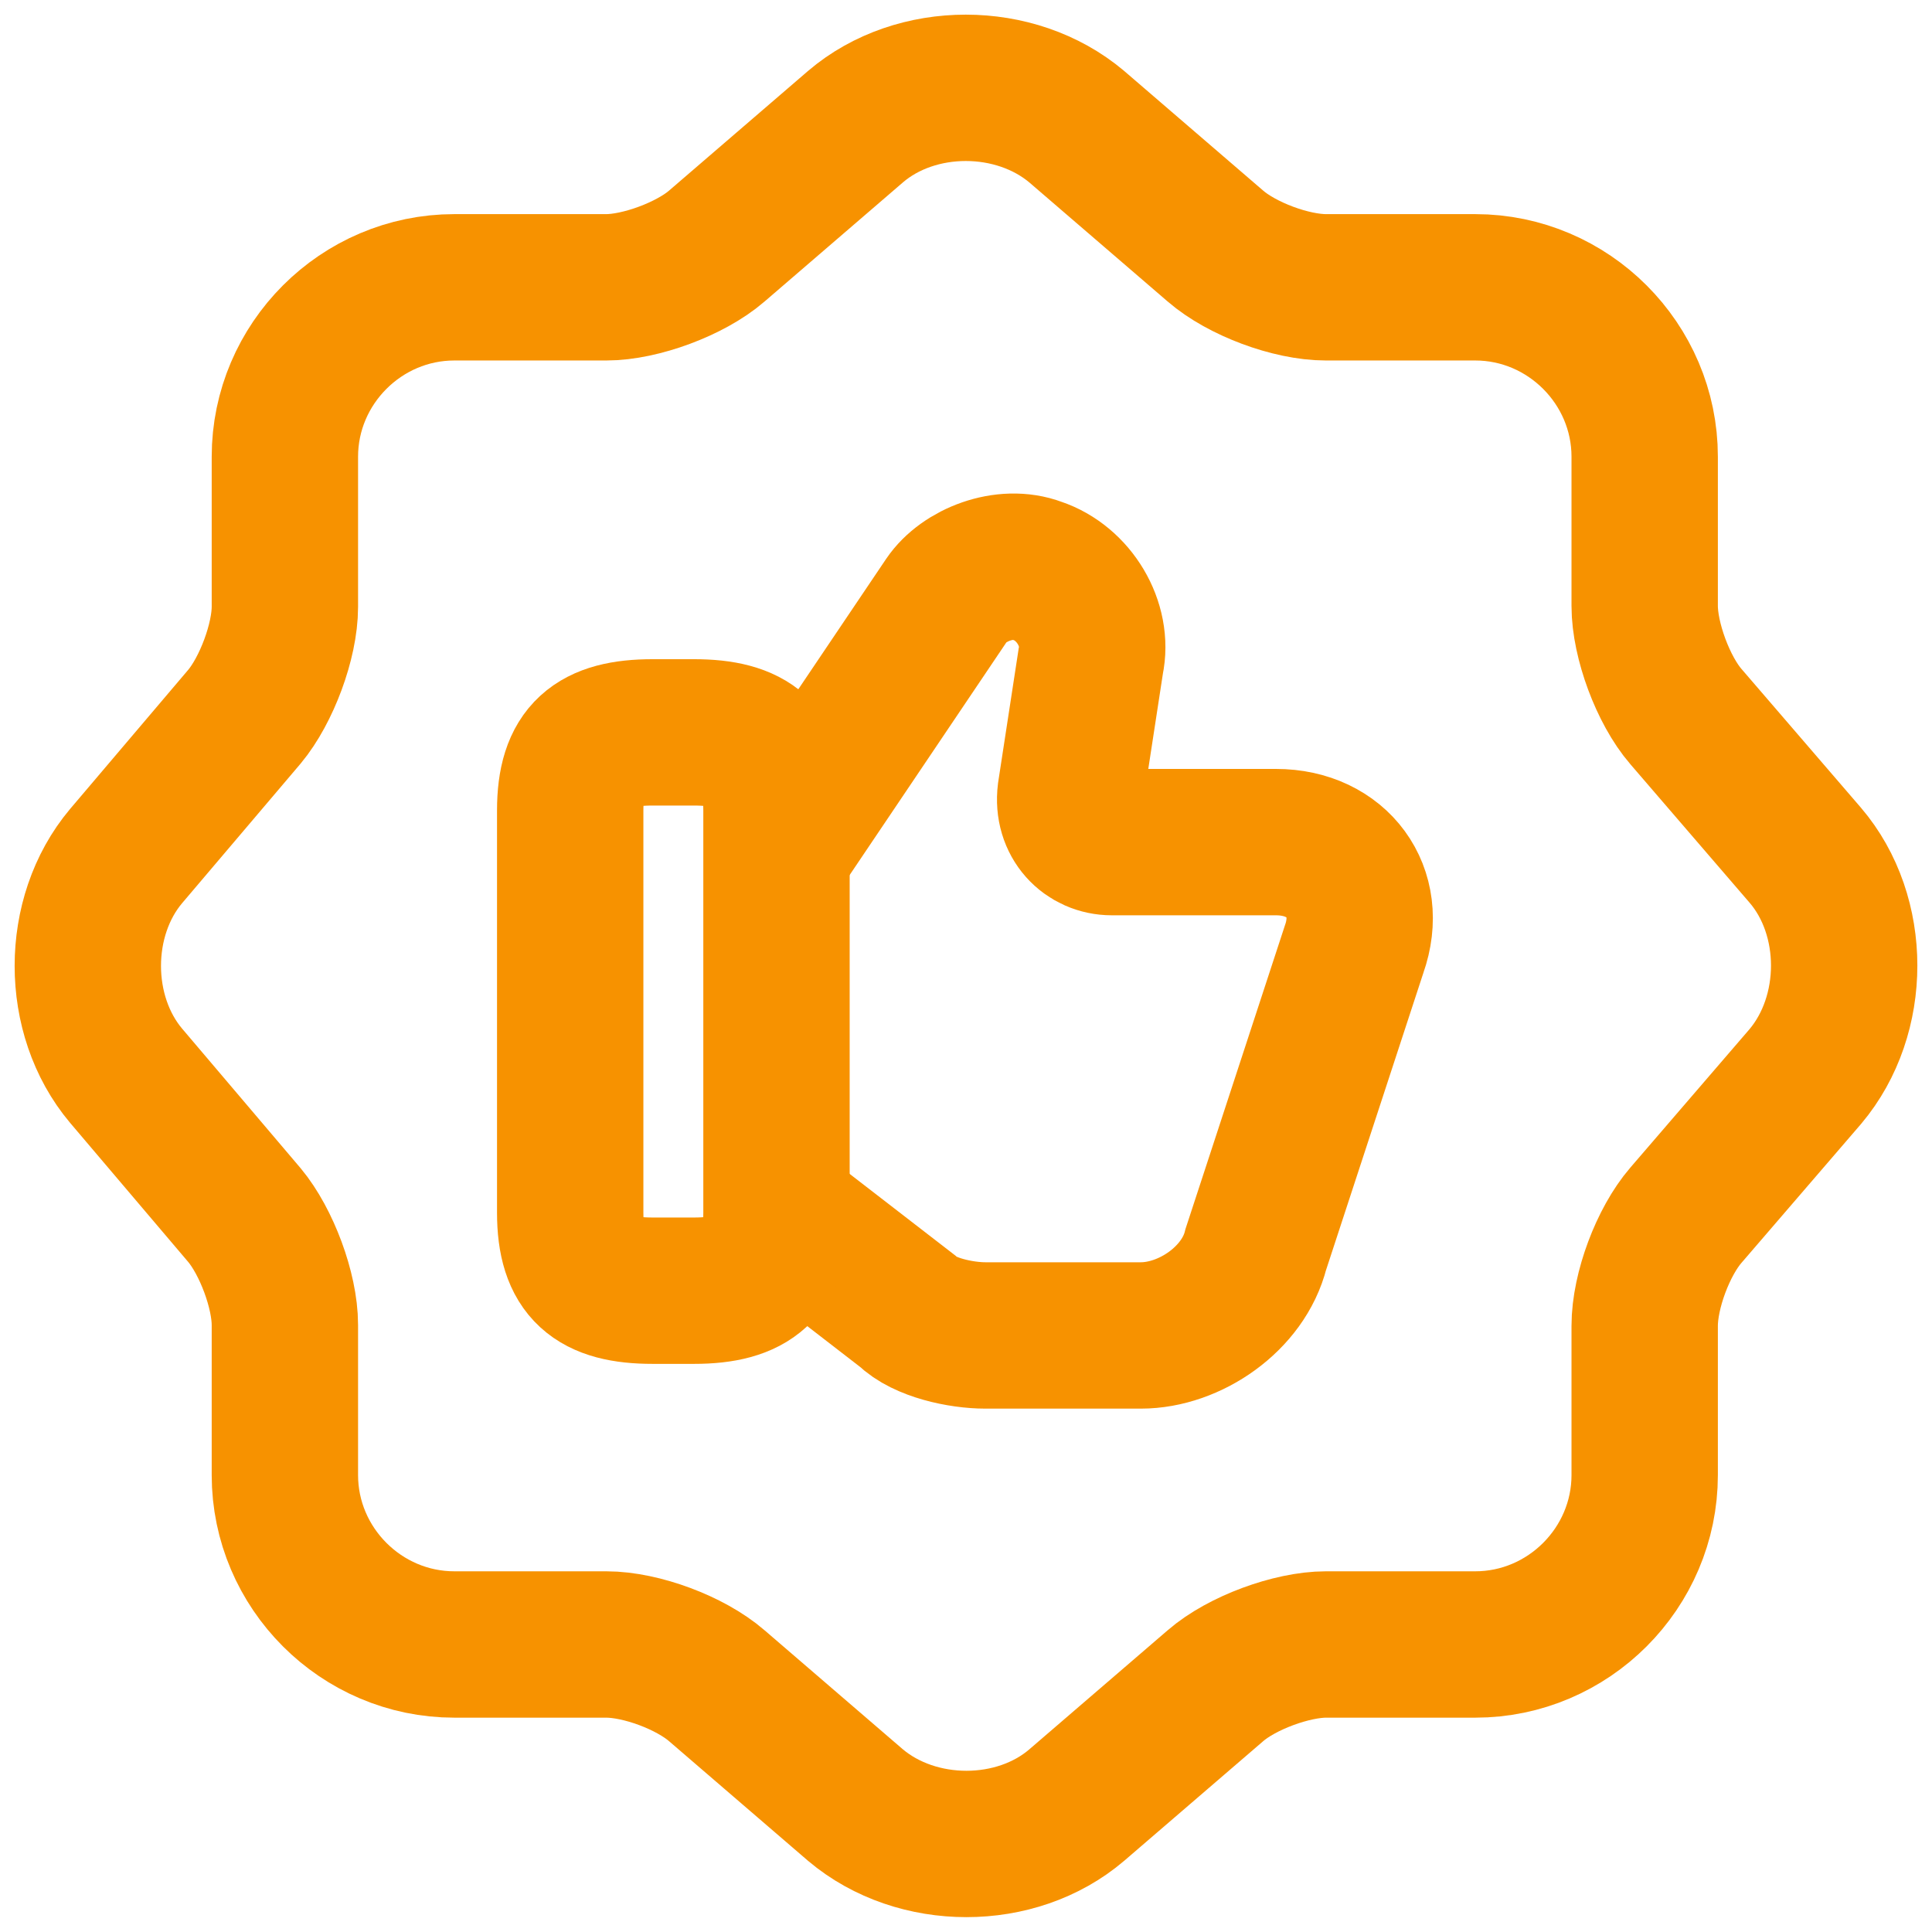 <svg width="66" height="66" viewBox="0 0 66 66" fill="none" xmlns="http://www.w3.org/2000/svg">
<path d="M29.225 4.327C31.294 2.558 34.683 2.558 36.782 4.327L41.521 8.406C42.42 9.185 44.1 9.815 45.299 9.815H50.397C53.576 9.815 56.185 12.424 56.185 15.603V20.701C56.185 21.871 56.815 23.58 57.594 24.48L61.673 29.218C63.442 31.287 63.442 34.676 61.673 36.775L57.594 41.513C56.815 42.413 56.185 44.092 56.185 45.292V50.39C56.185 53.569 53.576 56.178 50.397 56.178H45.299C44.13 56.178 42.42 56.807 41.521 57.587L36.782 61.665C34.713 63.435 31.324 63.435 29.225 61.665L24.487 57.587C23.587 56.807 21.908 56.178 20.708 56.178H15.52C12.341 56.178 9.732 53.569 9.732 50.39V45.262C9.732 44.092 9.103 42.413 8.353 41.513L4.305 36.745C2.565 34.676 2.565 31.317 4.305 29.248L8.353 24.48C9.103 23.58 9.732 21.901 9.732 20.731V15.603C9.732 12.424 12.341 9.815 15.52 9.815H20.708C21.878 9.815 23.587 9.185 24.487 8.406L29.225 4.327Z" stroke="#F79200" stroke-width="5" stroke-linecap="round" stroke-linejoin="round"/>
<path d="M26.646 41.423L30.994 44.782C31.564 45.351 32.824 45.621 33.663 45.621H38.971C40.651 45.621 42.48 44.362 42.9 42.682L46.259 32.426C46.949 30.477 45.689 28.768 43.59 28.768H37.982C37.142 28.768 36.452 28.078 36.572 27.089L37.262 22.59C37.532 21.331 36.692 19.921 35.433 19.501C34.323 19.081 32.914 19.651 32.344 20.491L26.586 29.038" stroke="#F79200" stroke-width="5" stroke-miterlimit="10"/>
<path d="M19.479 41.423V27.688C19.479 25.709 20.319 25.019 22.298 25.019H23.707C25.657 25.019 26.526 25.709 26.526 27.688V41.423C26.526 43.372 25.686 44.092 23.707 44.092H22.298C20.319 44.092 19.479 43.402 19.479 41.423Z" stroke="#F79200" stroke-width="5" stroke-linecap="round" stroke-linejoin="round"/>
</svg>
